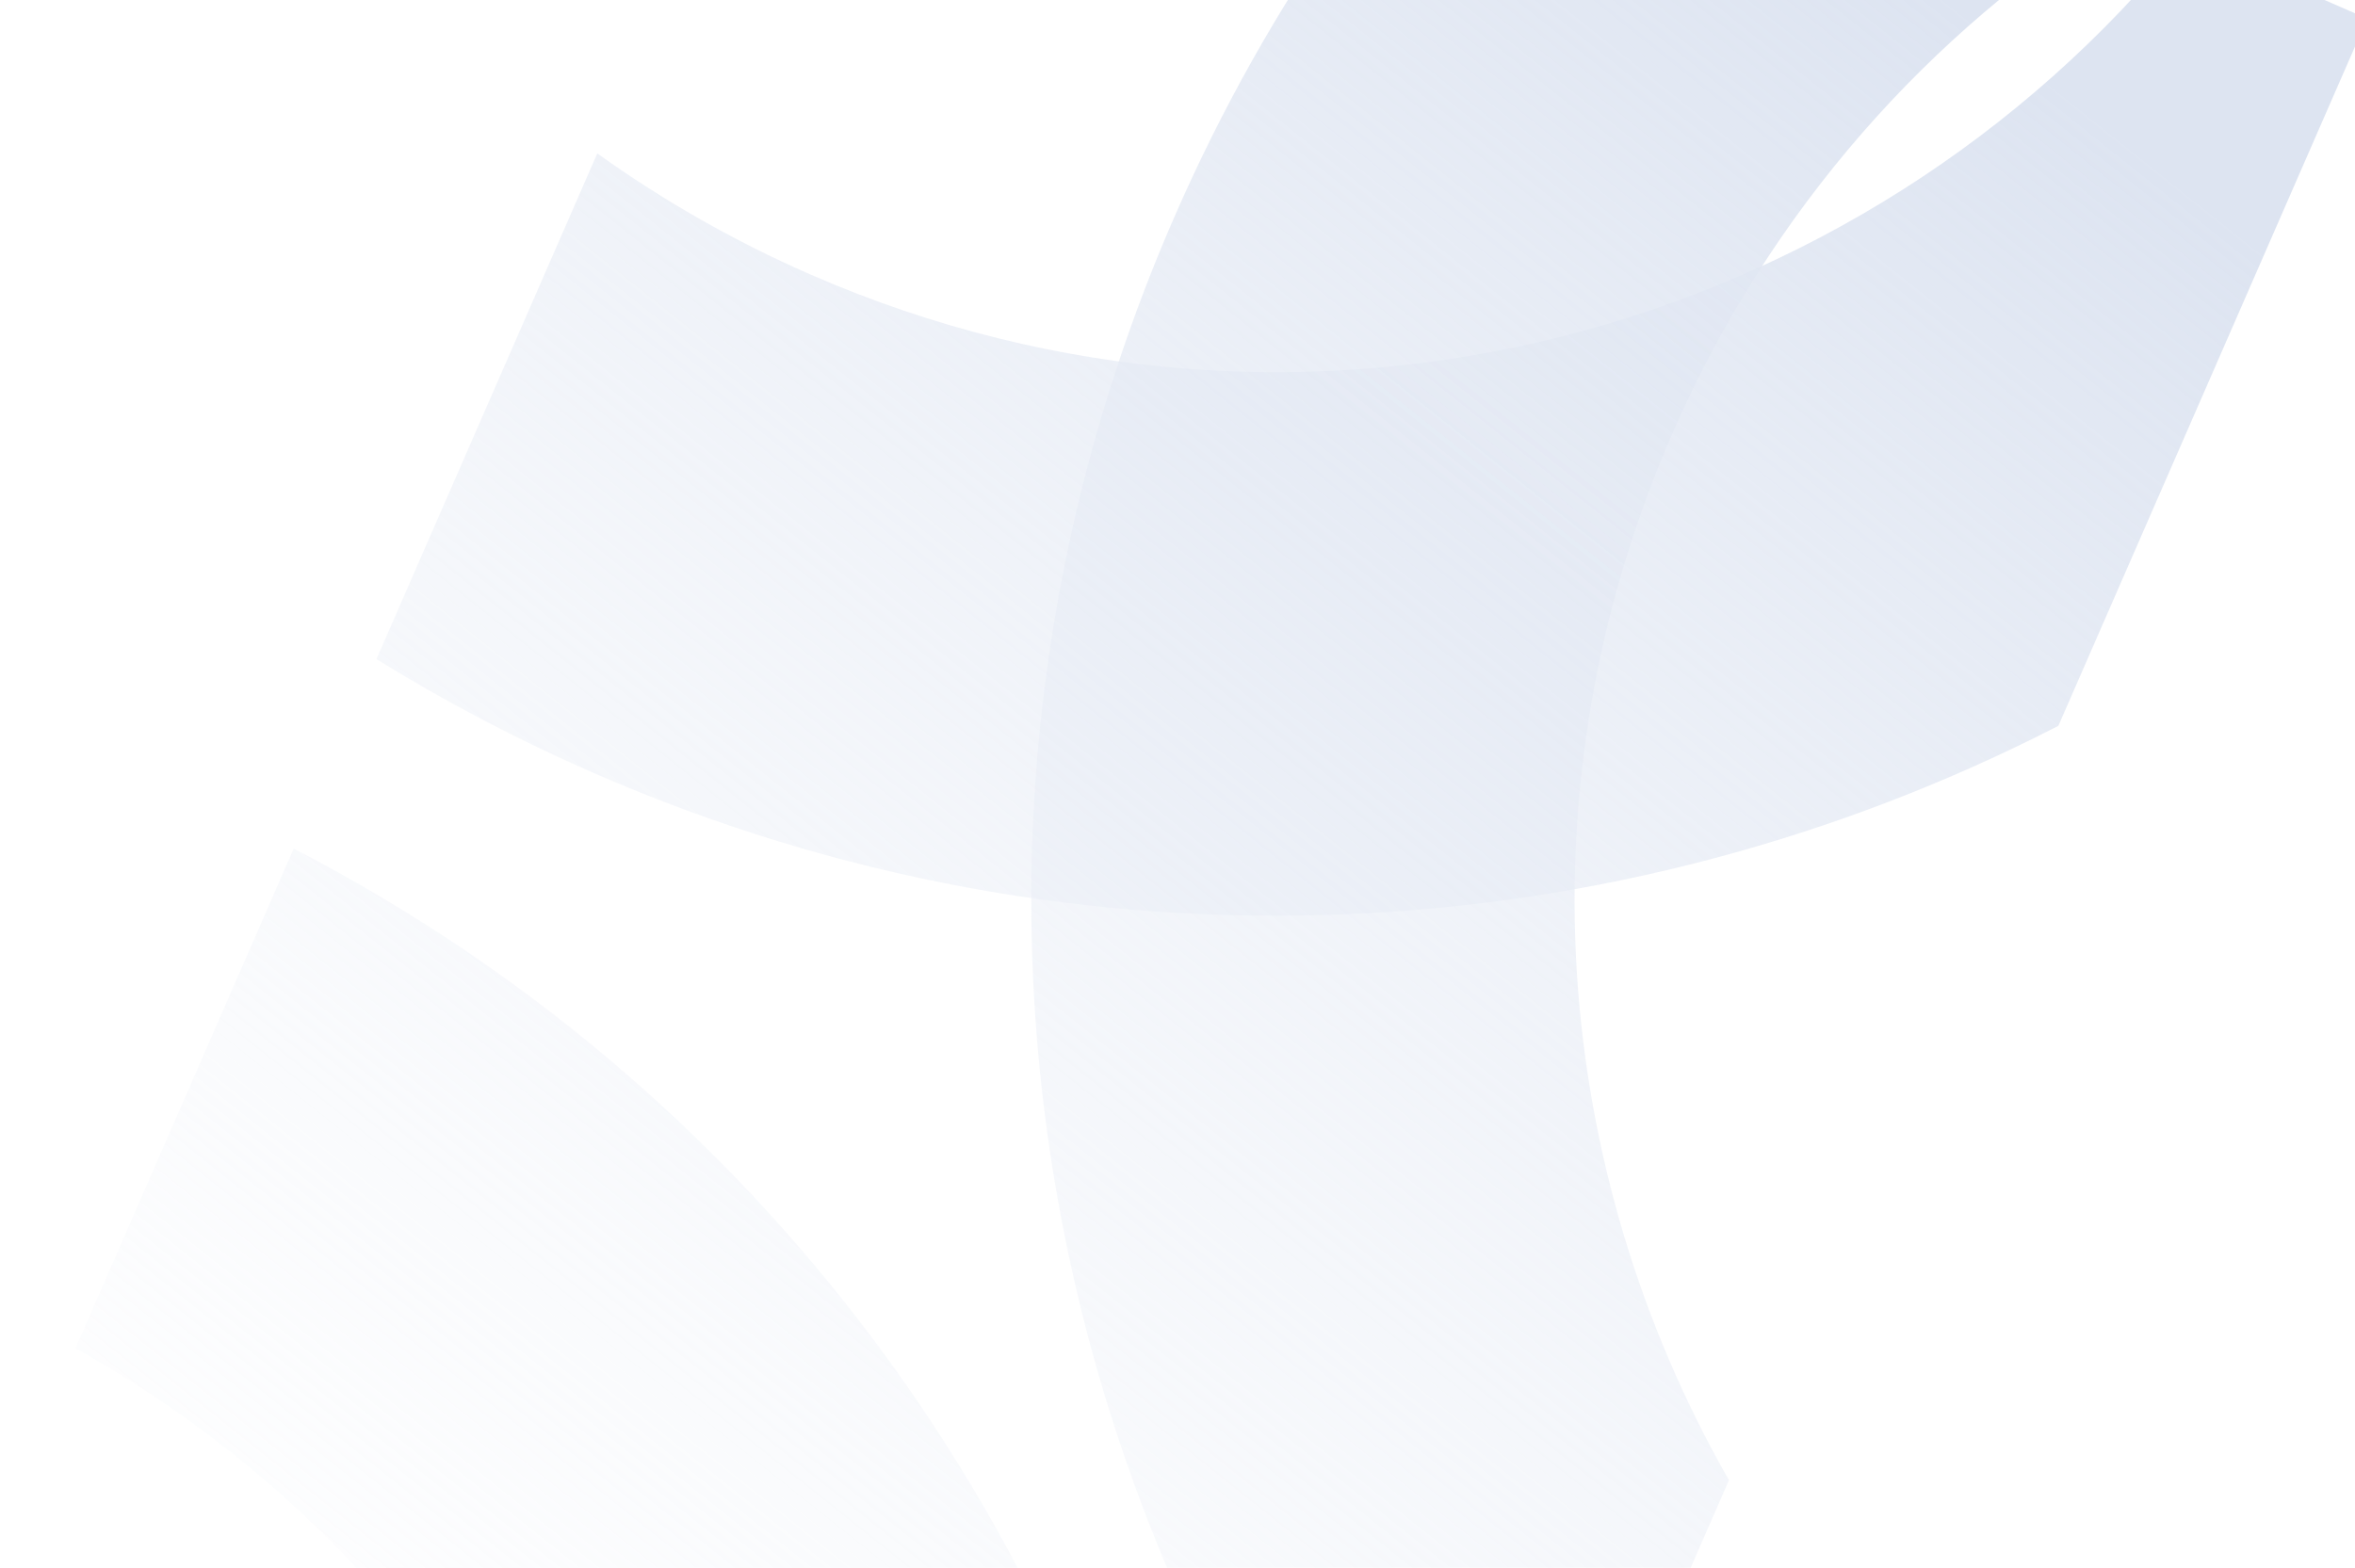 <svg viewBox="0 0 835 556" fill="none" xmlns="http://www.w3.org/2000/svg">
    <g clip-path="url(#clip0_396_3283)">
        <path d="M421.945 735.494L181.952 630.718C145.744 568.464 93.064 515.184 26.764 478.186L104.14 300.953C277.137 390.532 390.435 554.177 421.945 735.494Z" fill="url(#paint0_linear_396_3283)"/>
        <path d="M133.471 233.77L211.779 54.403C234.985 71.036 260.257 85.52 287.475 97.403C461.874 173.542 660.244 119.641 774.402 -21.738L839.324 6.606L729.817 257.435C573.514 337.769 383.834 349.829 210.339 274.085C183.395 262.321 157.768 248.799 133.471 233.77Z" fill="url(#paint1_linear_396_3283)"/>
        <path d="M552.482 -118.623L752.298 -31.388C684.122 11.334 627.631 74.337 592.997 153.668C538.545 278.392 550.378 415.301 613.026 524.948L524.183 728.448C367.892 557.073 317.634 303.143 416.527 76.625C449.612 0.842 496.315 -64.765 552.482 -118.623Z" fill="url(#paint2_linear_396_3283)"/>
    </g>
    <defs>
        <linearGradient id="paint0_linear_396_3283" x1="590.891" y1="-80.438" x2="-89.003" y2="772.396" gradientUnits="userSpaceOnUse">
            <stop stop-color="#DDE4F1"/>
            <stop offset="1" stop-color="white" stop-opacity="0"/>
        </linearGradient>
        <linearGradient id="paint1_linear_396_3283" x1="590.891" y1="-80.438" x2="-89.003" y2="772.396" gradientUnits="userSpaceOnUse">
            <stop stop-color="#DDE4F1"/>
            <stop offset="1" stop-color="white" stop-opacity="0"/>
        </linearGradient>
        <linearGradient id="paint2_linear_396_3283" x1="590.891" y1="-80.438" x2="-89.003" y2="772.396" gradientUnits="userSpaceOnUse">
            <stop stop-color="#DDE4F1"/>
            <stop offset="1" stop-color="white" stop-opacity="0"/>
        </linearGradient>
        <clipPath id="clip0_396_3283">
            <rect width="556" height="835" fill="white" transform="translate(835) rotate(90)"/>
        </clipPath>
    </defs>
</svg>